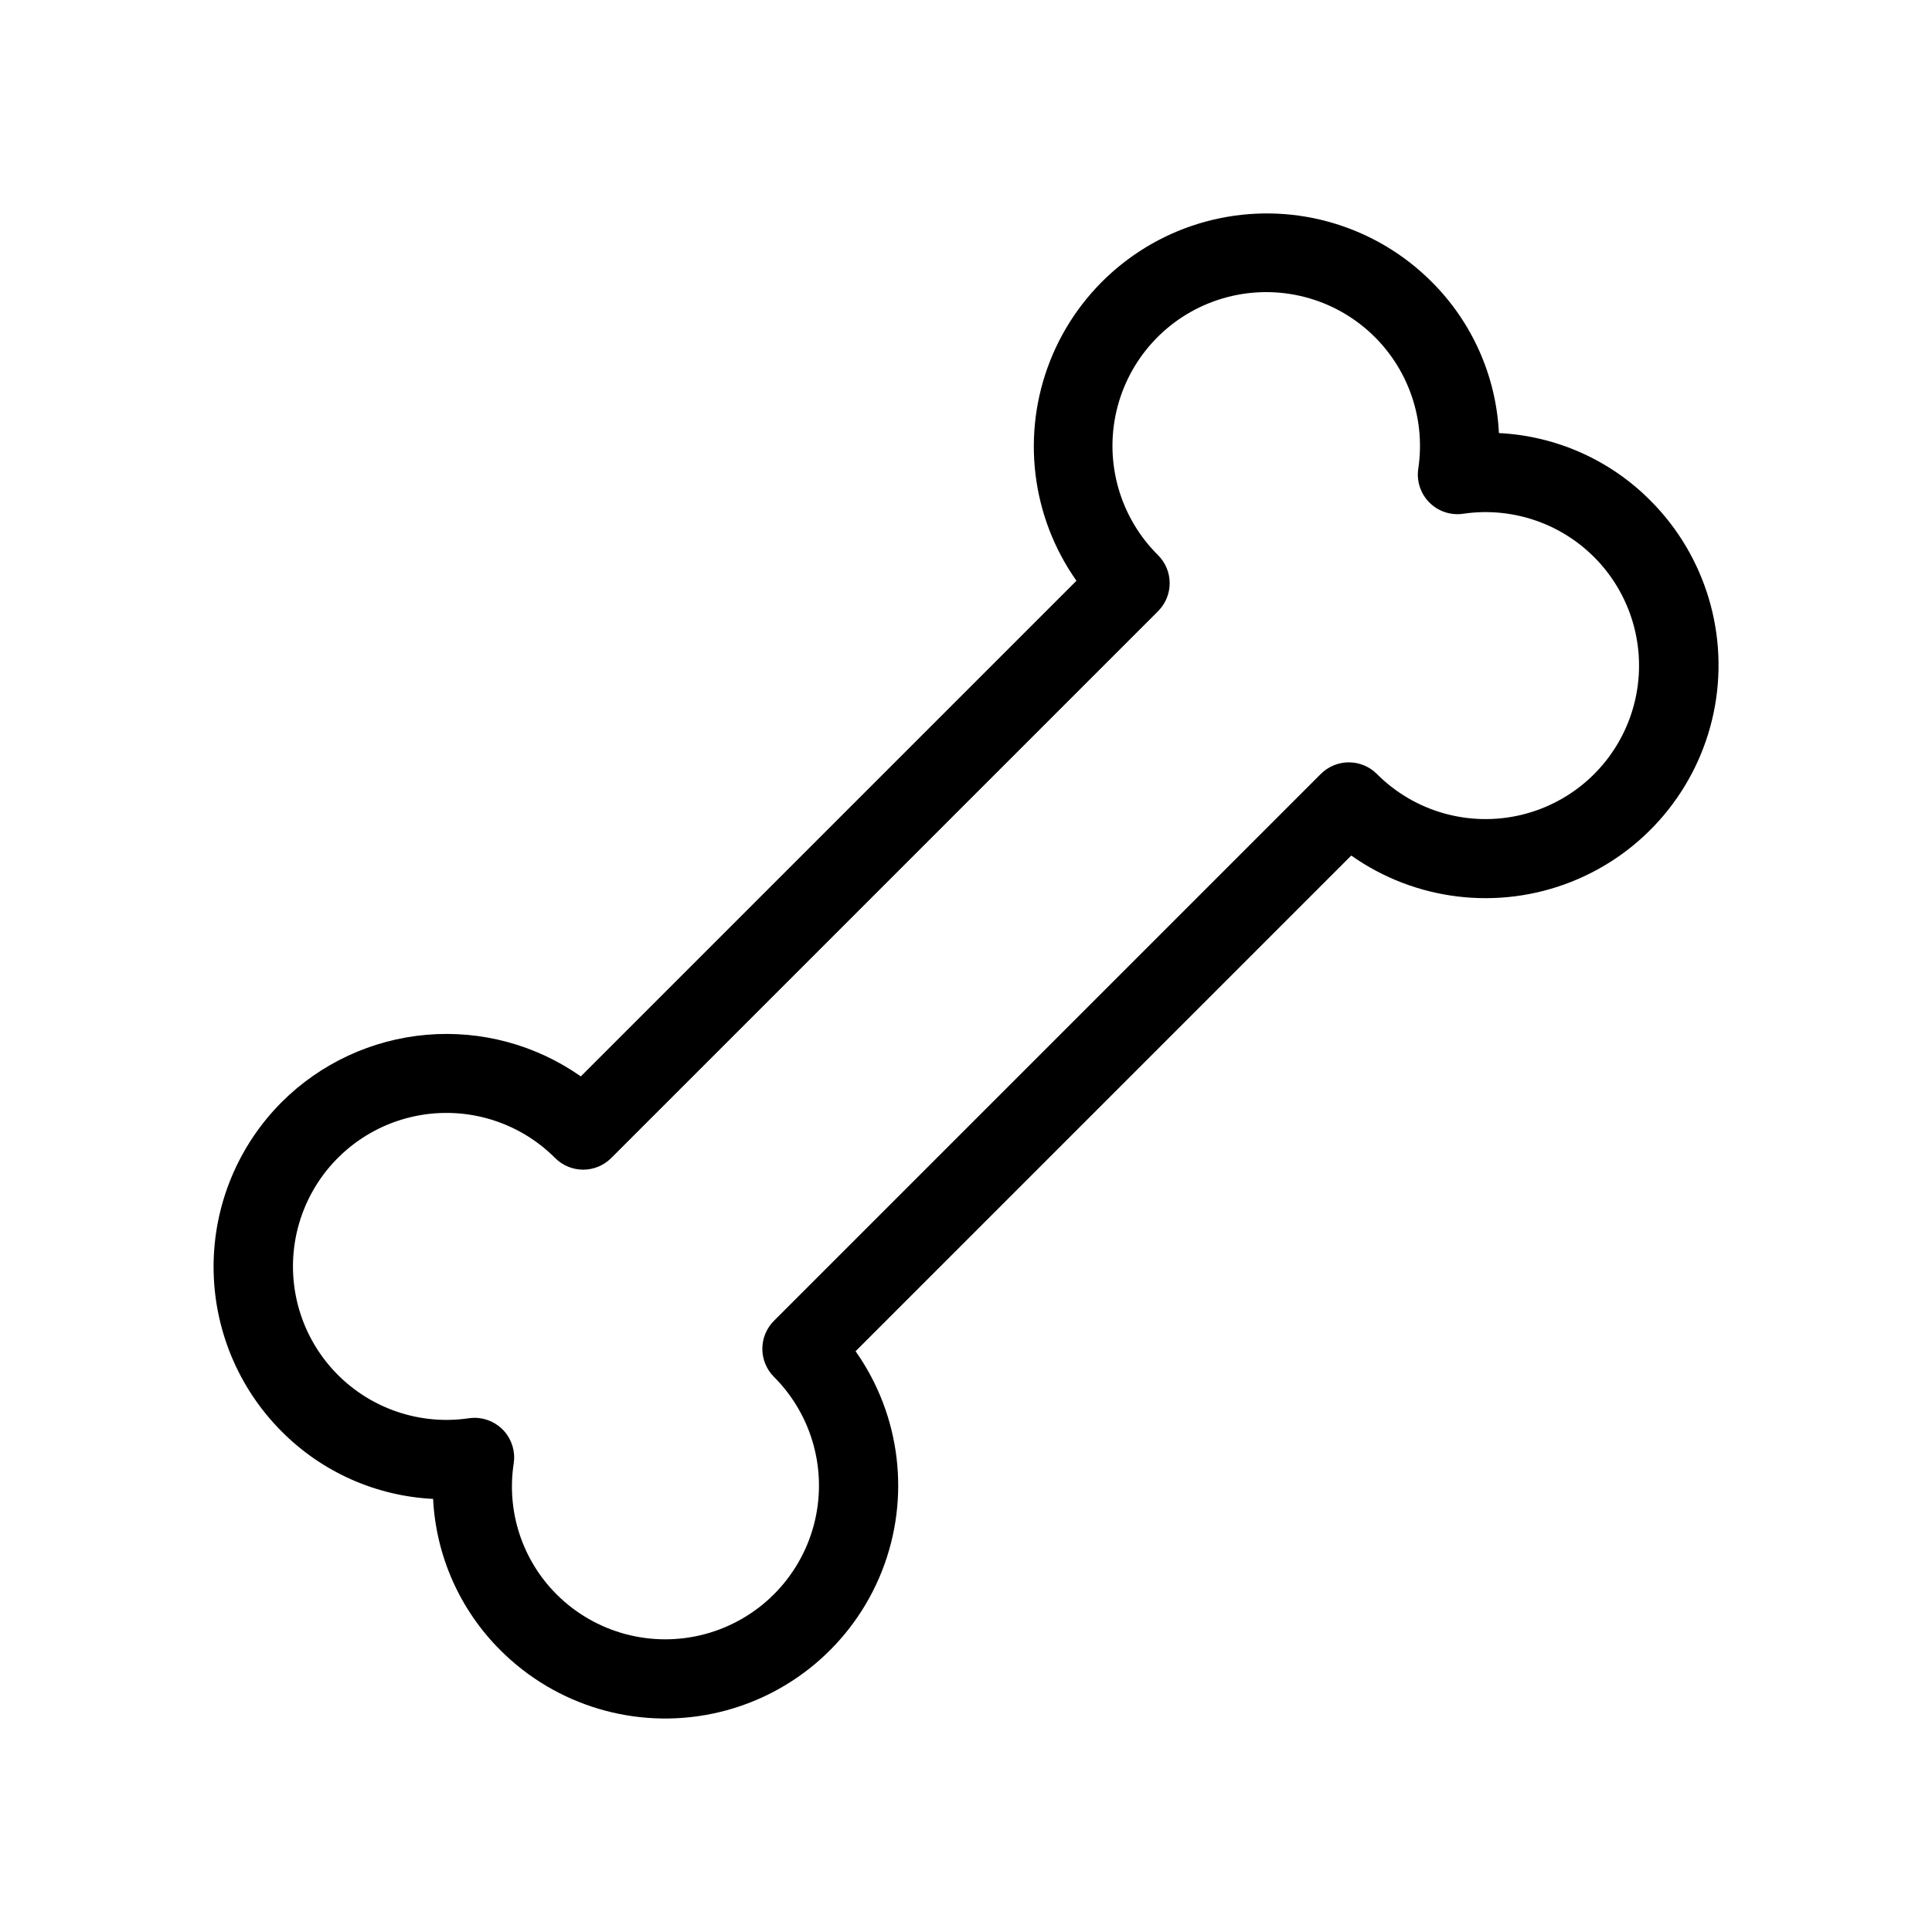 <?xml version="1.0" encoding="UTF-8"?>
<!-- Uploaded to: ICON Repo, www.iconrepo.com, Generator: ICON Repo Mixer Tools -->
<svg fill="#000000" width="800px" height="800px" version="1.1" viewBox="144 144 512 512" xmlns="http://www.w3.org/2000/svg">
 <path d="m218.66 436.06c-11.566 11.586-18.059 27.285-18.059 43.656 0 16.367 6.492 32.066 18.059 43.652 10.68 10.742 24.988 17.109 40.117 17.855 0.754 15.129 7.121 29.434 17.855 40.121 14.711 14.711 35.844 21.023 56.215 16.789 20.371-4.231 37.242-18.438 44.879-37.793 7.633-19.352 5.008-41.25-6.988-58.25l131.36-131.36c17 11.996 38.898 14.621 58.25 6.984 19.352-7.637 33.559-24.504 37.793-44.875 4.231-20.371-2.082-41.5-16.789-56.215-10.684-10.742-24.988-17.109-40.121-17.855-0.75-15.129-7.117-29.434-17.855-40.117-14.711-14.715-35.844-21.031-56.215-16.797-20.371 4.231-37.242 18.438-44.879 37.793-7.637 19.355-5.008 41.254 6.988 58.258l-131.35 131.35c-11.902-8.363-26.371-12.27-40.867-11.027-14.492 1.246-28.086 7.555-38.387 17.824zm72.469 14.84h-0.004c1.969 1.969 4.641 3.074 7.422 3.074 2.785 0 5.453-1.105 7.422-3.074l144.93-144.93c1.969-1.969 3.078-4.637 3.078-7.422 0-2.781-1.109-5.453-3.078-7.418-10.07-9.969-14.242-24.453-11.012-38.25 3.227-13.801 13.391-24.93 26.844-29.391 13.449-4.465 28.25-1.617 39.086 7.512 10.836 9.133 16.152 23.238 14.035 37.25-0.48 3.277 0.617 6.594 2.965 8.938 2.344 2.344 5.656 3.441 8.938 2.961 13.969-2.059 28.008 3.273 37.086 14.086s11.902 25.562 7.453 38.965c-4.445 13.402-15.523 23.539-29.27 26.781-13.742 3.242-28.184-0.879-38.148-10.879-1.969-1.969-4.637-3.074-7.422-3.074-2.781 0-5.453 1.105-7.422 3.074l-144.93 144.93c-1.969 1.969-3.074 4.637-3.074 7.422s1.105 5.453 3.074 7.422c10.293 10.293 14.312 25.297 10.547 39.359-3.769 14.059-14.754 25.043-28.812 28.812-14.062 3.766-29.066-0.254-39.359-10.547-9.102-9.117-13.309-22.023-11.328-34.75 0.441-3.016-0.453-6.074-2.445-8.379-1.992-2.305-4.891-3.633-7.938-3.633-0.508 0.004-1.016 0.039-1.516 0.113-13.969 2.059-28.008-3.269-37.09-14.086-9.078-10.812-11.898-25.562-7.453-38.965 4.445-13.402 15.527-23.539 29.27-26.781 13.742-3.238 28.184 0.879 38.148 10.879z"/>
</svg>